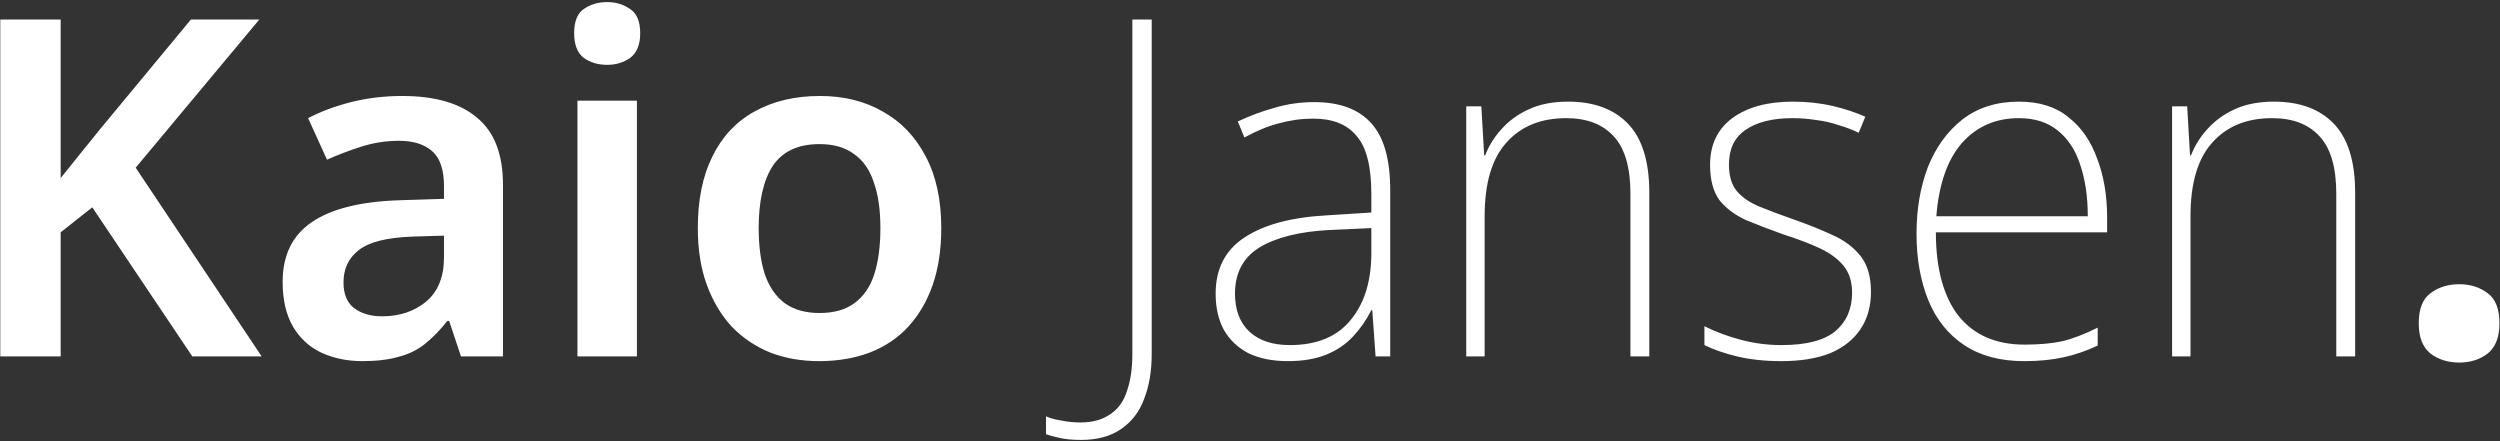 <svg width="975" height="172" viewBox="0 0 975 172" fill="none" xmlns="http://www.w3.org/2000/svg">
<rect x="0" y="0" width="975" height="172" fill="#333333" stroke="none"/>
<path d="M102.048 139H75L35.992 80.856L23.664 90.608V139H0.112V7.624H23.664V69.448C26.117 66.381 28.632 63.253 31.208 60.064C33.784 56.875 36.36 53.685 38.936 50.496L74.448 7.624H101.128L52.92 65.4L102.048 139ZM156.781 37.432C169.661 37.432 179.413 40.253 186.037 45.896C192.783 51.416 196.157 60.125 196.157 72.024V139H179.781L175.181 125.2H174.445C171.623 128.757 168.679 131.763 165.613 134.216C162.669 136.547 159.234 138.203 155.309 139.184C151.506 140.288 146.845 140.84 141.325 140.84C135.437 140.84 130.101 139.736 125.317 137.528C120.655 135.32 116.975 131.947 114.277 127.408C111.578 122.747 110.229 116.92 110.229 109.928C110.229 99.624 113.97 91.896 121.453 86.744C129.058 81.469 140.527 78.587 155.861 78.096L173.157 77.544V72.576C173.157 66.197 171.623 61.659 168.557 58.96C165.49 56.261 161.197 54.912 155.677 54.912C150.647 54.912 145.802 55.648 141.141 57.12C136.479 58.592 131.941 60.309 127.525 62.272L120.165 46.08C125.071 43.504 130.653 41.419 136.909 39.824C143.287 38.229 149.911 37.432 156.781 37.432ZM161.013 92.264C150.831 92.632 143.778 94.411 139.853 97.6C135.927 100.667 133.965 104.837 133.965 110.112C133.965 114.773 135.375 118.147 138.197 120.232C141.018 122.317 144.637 123.36 149.053 123.36C155.799 123.36 161.503 121.459 166.165 117.656C170.826 113.731 173.157 107.965 173.157 100.36V91.896L161.013 92.264ZM248.393 39.272V139H225.209V39.272H248.393ZM236.801 0.816C240.235 0.816 243.241 1.736 245.817 3.576C248.393 5.293 249.681 8.421 249.681 12.96C249.681 17.376 248.393 20.565 245.817 22.528C243.241 24.368 240.235 25.288 236.801 25.288C233.243 25.288 230.177 24.368 227.601 22.528C225.147 20.565 223.921 17.376 223.921 12.96C223.921 8.421 225.147 5.293 227.601 3.576C230.177 1.736 233.243 0.816 236.801 0.816ZM367.093 88.952C367.093 97.293 365.989 104.653 363.781 111.032C361.573 117.411 358.383 122.869 354.213 127.408C350.165 131.824 345.135 135.197 339.125 137.528C333.237 139.736 326.674 140.84 319.437 140.84C312.567 140.84 306.25 139.736 300.485 137.528C294.719 135.197 289.69 131.824 285.397 127.408C281.226 122.869 277.975 117.411 275.645 111.032C273.314 104.653 272.149 97.293 272.149 88.952C272.149 77.912 274.05 68.589 277.853 60.984C281.655 53.256 287.114 47.429 294.229 43.504C301.466 39.456 309.991 37.432 319.805 37.432C329.127 37.432 337.285 39.456 344.277 43.504C351.391 47.429 356.973 53.256 361.021 60.984C365.069 68.589 367.093 77.912 367.093 88.952ZM295.885 88.952C295.885 95.944 296.682 101.955 298.277 106.984C299.994 111.891 302.57 115.632 306.005 118.208C309.562 120.784 314.101 122.072 319.621 122.072C325.263 122.072 329.802 120.784 333.237 118.208C336.794 115.632 339.37 111.891 340.965 106.984C342.559 101.955 343.357 95.944 343.357 88.952C343.357 81.837 342.498 75.888 340.781 71.104C339.186 66.197 336.61 62.517 333.053 60.064C329.618 57.488 325.141 56.2 319.621 56.2C311.279 56.2 305.207 59.021 301.405 64.664C297.725 70.307 295.885 78.403 295.885 88.952ZM421.561 171.568C418.372 171.568 415.673 171.323 413.465 170.832C411.257 170.341 409.417 169.851 407.945 169.36V162.368C409.54 163.104 411.564 163.656 414.017 164.024C416.348 164.515 418.801 164.76 421.377 164.76C426.161 164.76 430.086 163.656 433.153 161.448C436.22 159.363 438.366 156.296 439.593 152.248C440.942 148.323 441.617 143.6 441.617 138.08V7.624H449.161V138.264C449.161 144.765 448.18 150.531 446.217 155.56C444.377 160.589 441.372 164.515 437.201 167.336C433.153 170.157 427.94 171.568 421.561 171.568ZM512.556 39.824C522.492 39.824 529.914 42.584 534.82 48.104C539.727 53.501 542.18 62.149 542.18 74.048V139H536.476L535.188 120.968H534.82C532.98 124.648 530.65 128.021 527.828 131.088C525.007 134.155 521.511 136.547 517.34 138.264C513.17 139.981 508.14 140.84 502.252 140.84C496.242 140.84 491.09 139.797 486.796 137.712C482.626 135.504 479.436 132.437 477.228 128.512C475.143 124.587 474.1 119.925 474.1 114.528C474.1 104.837 477.842 97.539 485.324 92.632C492.93 87.603 503.663 84.72 517.524 83.984L534.82 82.88V75.52C534.82 64.971 532.919 57.488 529.116 53.072C525.436 48.533 519.794 46.264 512.188 46.264C507.65 46.264 503.172 46.877 498.756 48.104C494.463 49.208 489.986 51.048 485.324 53.624L482.748 47.368C487.41 45.16 492.194 43.381 497.1 42.032C502.007 40.56 507.159 39.824 512.556 39.824ZM518.628 89.688C506.852 90.301 497.714 92.571 491.212 96.496C484.834 100.421 481.644 106.432 481.644 114.528C481.644 120.907 483.546 125.875 487.348 129.432C491.151 132.867 496.364 134.584 502.988 134.584C513.538 134.584 521.45 131.333 526.724 124.832C532.122 118.331 534.82 109.621 534.82 98.704V88.952L518.628 89.688ZM611.579 39.64C621.637 39.64 629.427 42.523 634.947 48.288C640.467 54.053 643.227 63.008 643.227 75.152V139H635.867V75.52C635.867 65.339 633.72 57.917 629.427 53.256C625.133 48.472 618.939 46.08 610.843 46.08C600.907 46.08 593.117 49.269 587.475 55.648C581.832 61.904 579.011 71.472 579.011 84.352V139H571.835V41.48H577.723L578.827 60.616H579.195C580.667 56.813 582.813 53.379 585.635 50.312C588.456 47.123 592.013 44.547 596.307 42.584C600.6 40.621 605.691 39.64 611.579 39.64ZM729.675 113.792C729.675 119.435 728.326 124.28 725.627 128.328C722.928 132.376 719.003 135.504 713.851 137.712C708.699 139.797 702.32 140.84 694.715 140.84C688.336 140.84 682.571 140.227 677.419 139C672.39 137.773 668.158 136.301 664.723 134.584V127.224C669.139 129.432 673.923 131.211 679.075 132.56C684.227 133.909 689.44 134.584 694.715 134.584C704.528 134.584 711.582 132.744 715.875 129.064C720.168 125.384 722.315 120.416 722.315 114.16C722.315 109.867 721.211 106.371 719.003 103.672C716.795 100.973 713.728 98.704 709.803 96.864C705.878 95.024 701.216 93.245 695.819 91.528C690.299 89.565 685.331 87.664 680.915 85.824C676.622 83.861 673.187 81.285 670.611 78.096C668.158 74.784 666.931 70.184 666.931 64.296C666.931 56.445 669.814 50.373 675.579 46.08C681.467 41.787 689.318 39.64 699.131 39.64C704.651 39.64 709.803 40.192 714.587 41.296C719.371 42.4 723.664 43.811 727.467 45.528L724.891 51.784C722.683 50.68 720.107 49.699 717.163 48.84C714.342 47.859 711.398 47.184 708.331 46.816C705.264 46.325 702.198 46.08 699.131 46.08C691.28 46.08 685.147 47.613 680.731 50.68C676.438 53.624 674.291 58.101 674.291 64.112C674.291 68.651 675.334 72.147 677.419 74.6C679.504 77.053 682.51 79.077 686.435 80.672C690.36 82.267 694.776 83.923 699.683 85.64C704.958 87.48 709.864 89.443 714.403 91.528C718.942 93.491 722.622 96.189 725.443 99.624C728.264 103.059 729.675 107.781 729.675 113.792ZM787.372 39.64C795.345 39.64 801.785 41.664 806.692 45.712C811.721 49.637 815.462 55.035 817.916 61.904C820.492 68.651 821.78 76.317 821.78 84.904V90.608H754.988C754.988 104.715 757.932 115.571 763.82 123.176C769.83 130.659 778.417 134.4 789.58 134.4C795.222 134.4 800.068 133.971 804.116 133.112C808.286 132.131 812.948 130.352 818.1 127.776V134.768C813.684 136.853 809.206 138.387 804.668 139.368C800.252 140.349 795.161 140.84 789.396 140.84C780.073 140.84 772.284 138.755 766.028 134.584C759.772 130.413 755.11 124.587 752.044 117.104C748.977 109.499 747.444 100.851 747.444 91.16C747.444 81.592 748.916 72.944 751.86 65.216C754.926 57.488 759.404 51.293 765.292 46.632C771.302 41.971 778.662 39.64 787.372 39.64ZM787.372 46.08C778.294 46.08 770.873 49.331 765.108 55.832C759.465 62.333 756.153 71.84 755.172 84.352H814.236C814.236 76.747 813.254 70.061 811.292 64.296C809.452 58.531 806.508 54.053 802.46 50.864C798.534 47.675 793.505 46.08 787.372 46.08ZM886.86 39.64C896.918 39.64 904.708 42.523 910.228 48.288C915.748 54.053 918.508 63.008 918.508 75.152V139H911.148V75.52C911.148 65.339 909.001 57.917 904.708 53.256C900.414 48.472 894.22 46.08 886.124 46.08C876.188 46.08 868.398 49.269 862.756 55.648C857.113 61.904 854.292 71.472 854.292 84.352V139H847.116V41.48H853.004L854.108 60.616H854.476C855.948 56.813 858.094 53.379 860.916 50.312C863.737 47.123 867.294 44.547 871.588 42.584C875.881 40.621 880.972 39.64 886.86 39.64ZM943.316 126.12C943.316 120.477 944.849 116.552 947.916 114.344C950.983 112.013 954.724 110.848 959.14 110.848C963.433 110.848 967.113 112.013 970.18 114.344C973.247 116.552 974.78 120.477 974.78 126.12C974.78 131.517 973.247 135.443 970.18 137.896C967.113 140.227 963.433 141.392 959.14 141.392C954.724 141.392 950.983 140.227 947.916 137.896C944.849 135.443 943.316 131.517 943.316 126.12Z" fill="white"/>
</svg>
